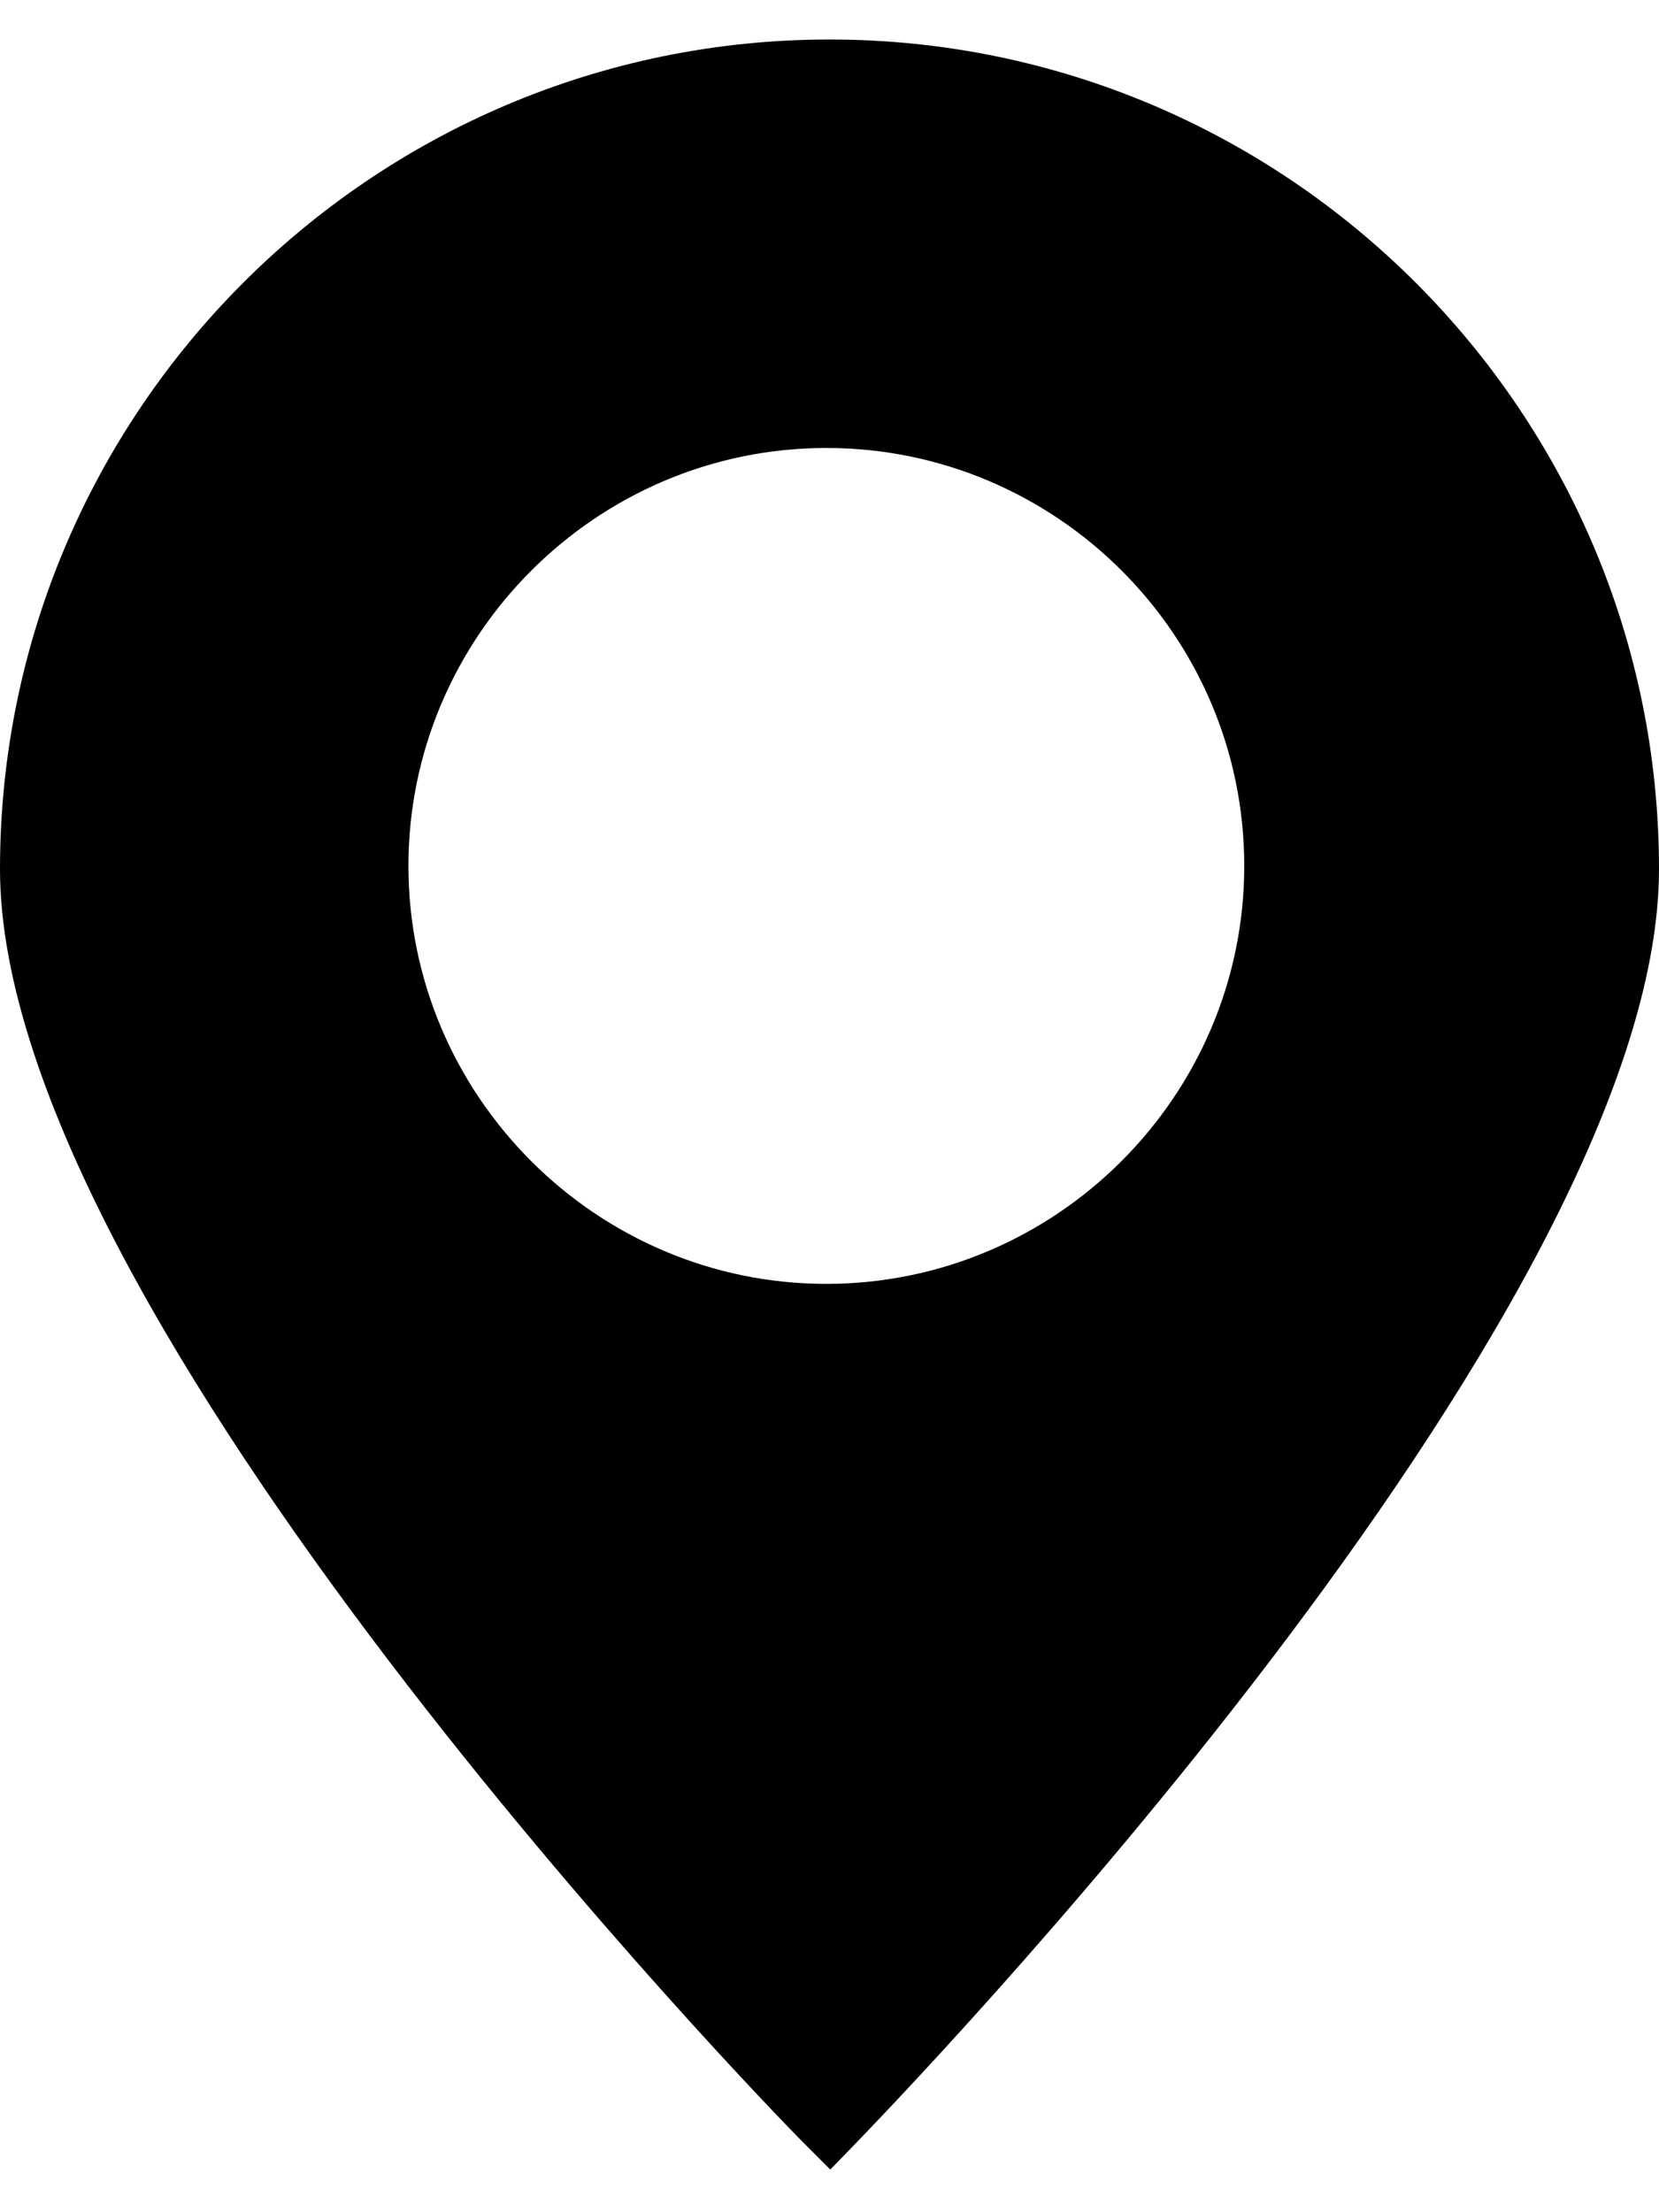<?xml version="1.0" encoding="UTF-8"?>
<svg id="Layer_1" data-name="Layer 1" xmlns="http://www.w3.org/2000/svg" viewBox="0 0 21 28">
  <defs>
    <style>
      .cls-1 {
        fill-rule: evenodd;
      }
    </style>
  </defs>
  <path class="cls-1" d="m0,11C0,5.21,4.71.5,10.5.5c5.79,0,10.5,4.71,10.5,10.5,0,5.67-9.75,15.69-10.16,16.12l-.33.34-.34-.34c-.42-.42-10.17-10.45-10.17-16.12Zm15.75-.04c0-2.92-2.38-5.29-5.29-5.29s-5.29,2.38-5.29,5.29,2.38,5.29,5.29,5.29,5.29-2.38,5.29-5.29Z"/>
</svg>